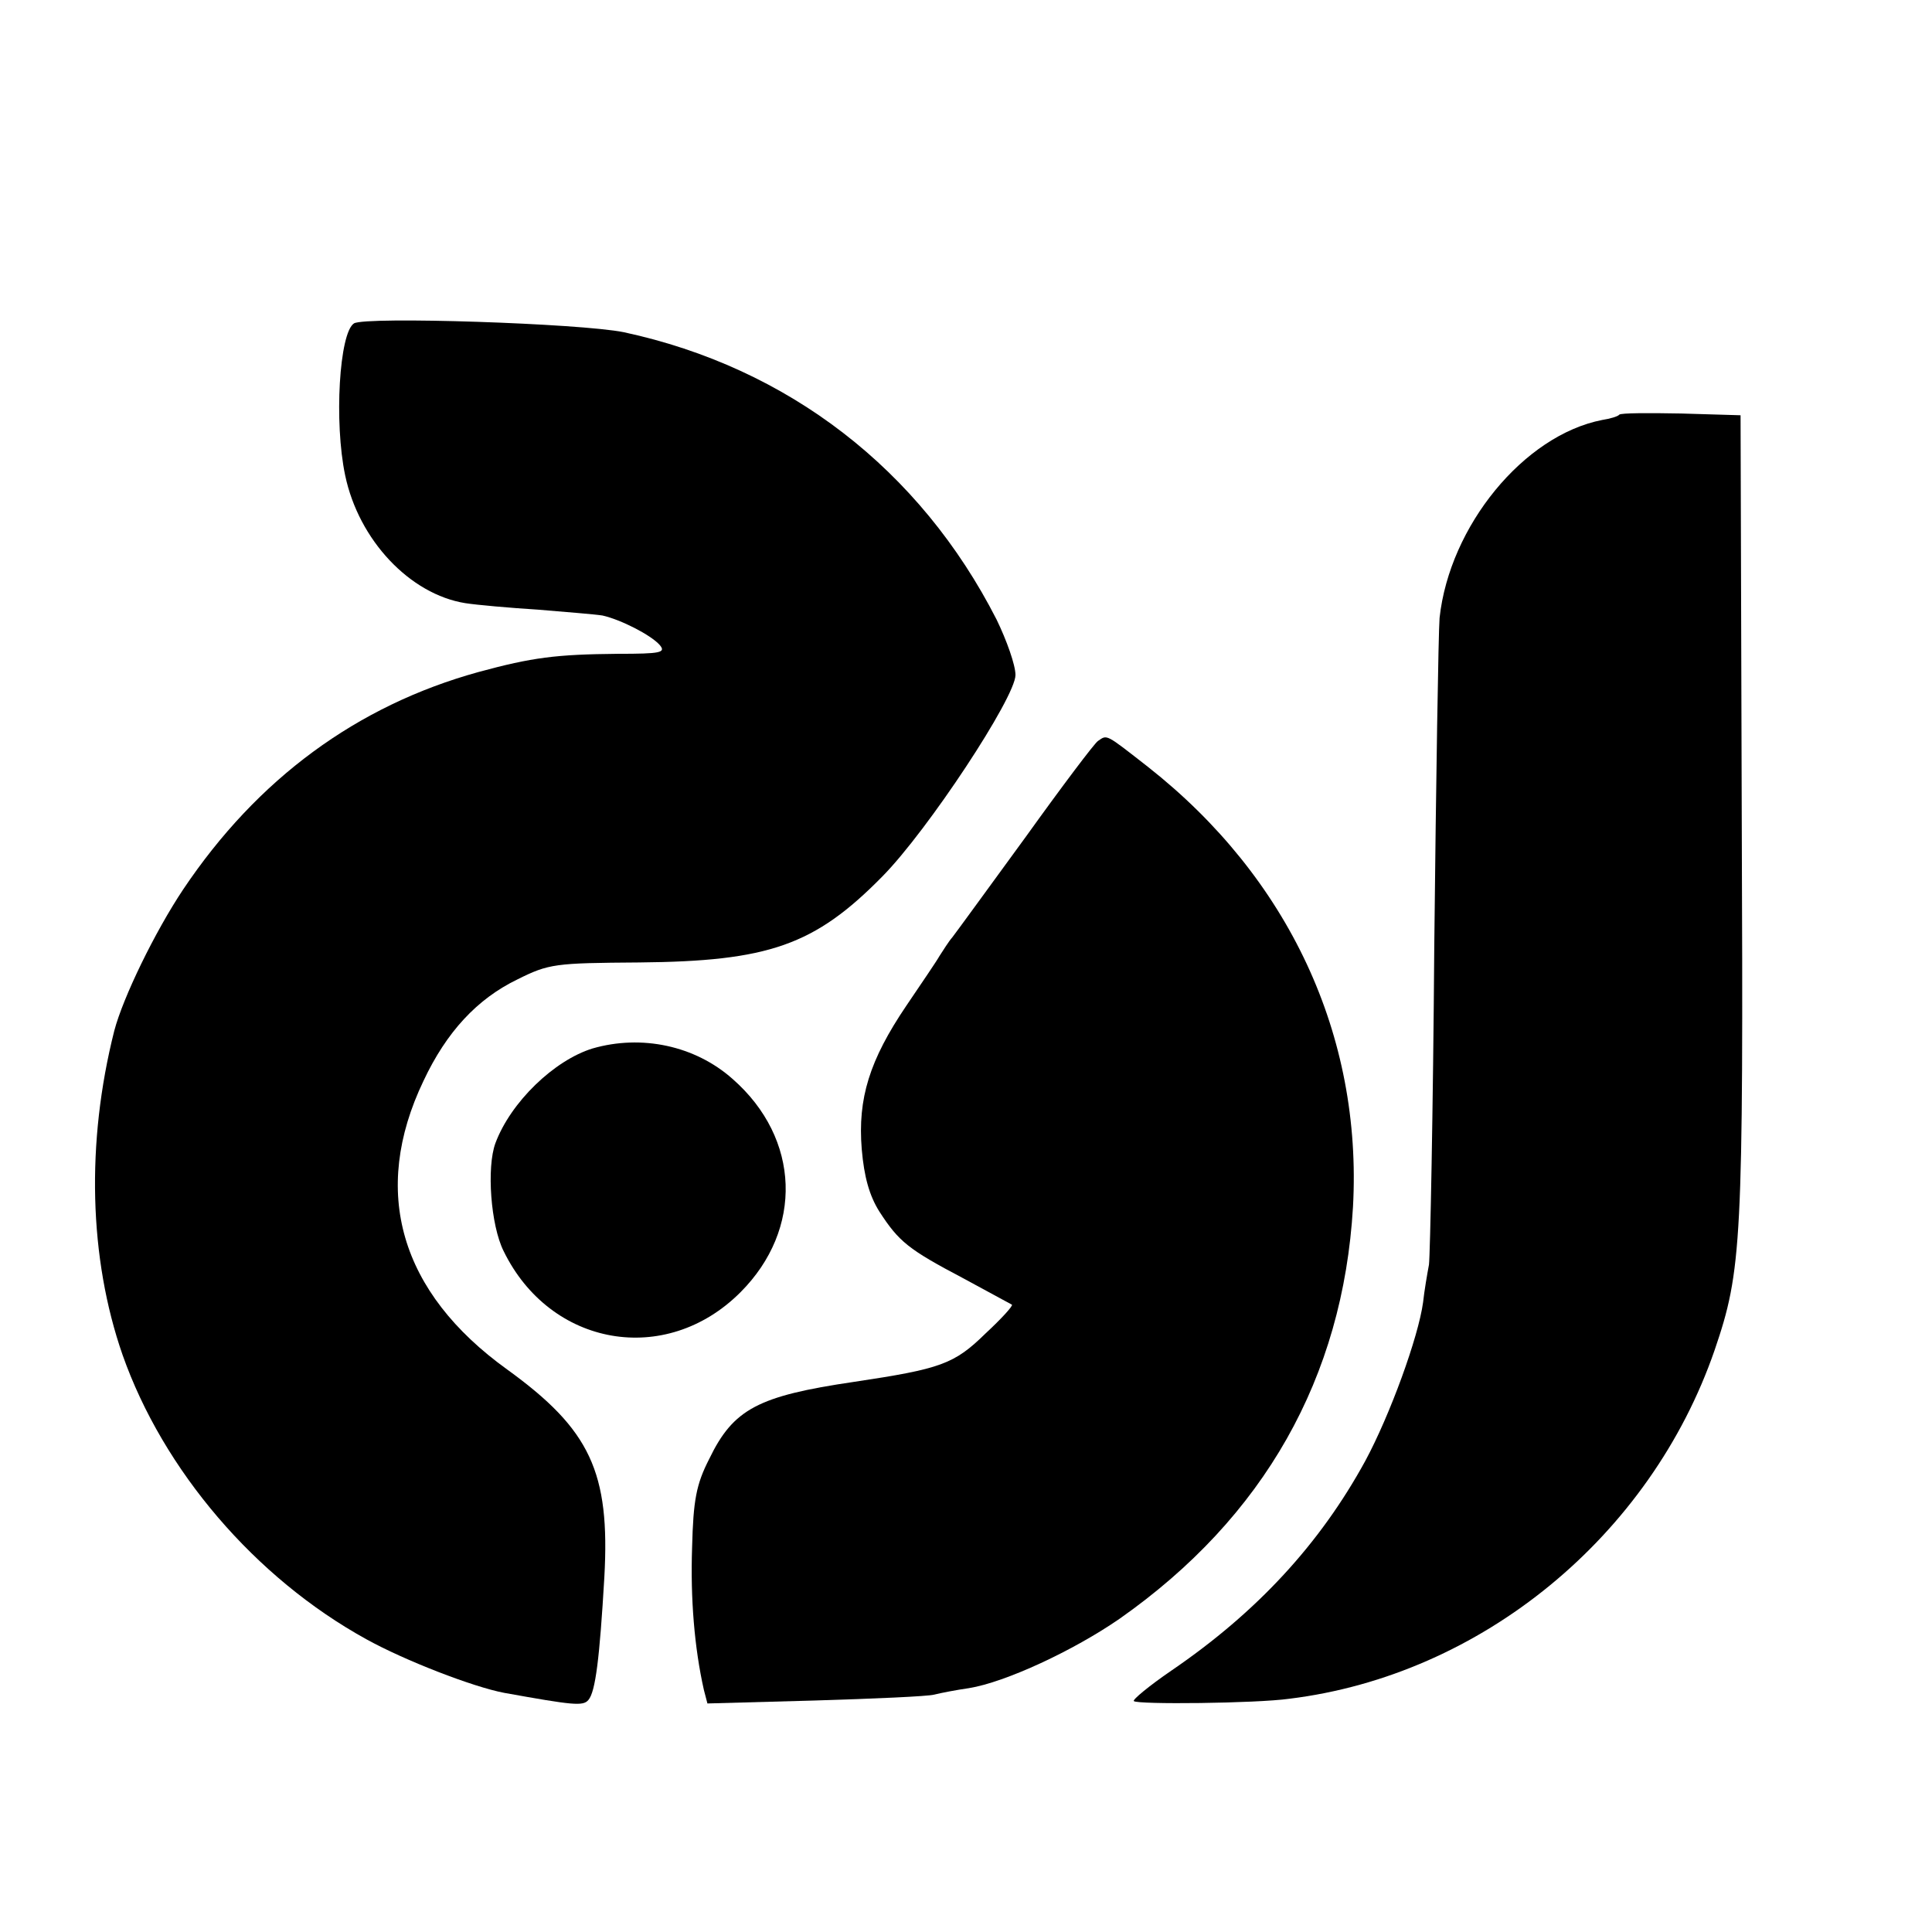 <?xml version="1.0" standalone="no"?>
<!DOCTYPE svg PUBLIC "-//W3C//DTD SVG 20010904//EN"
 "http://www.w3.org/TR/2001/REC-SVG-20010904/DTD/svg10.dtd">
<svg version="1.0" xmlns="http://www.w3.org/2000/svg"
 width="328pt" height="328pt" viewBox="0 0 328 328"
 preserveAspectRatio="xMidYMid meet">
<g transform="translate(0,328) scale(0.1,-0.1)"
fill="#000000" stroke="none">
<path d="M601 2731 c-25 -16 -34 -168 -15 -258 23 -110 110 -202 204 -217 19
-3 75 -8 123 -11 48 -4 98 -8 110 -10 31 -7 82 -33 97 -50 11 -13 2 -15 -71
-15 -105 -1 -145 -6 -237 -31 -206 -57 -375 -181 -501 -369 -48 -72 -102 -183
-117 -240 -48 -190 -43 -386 14 -550 69 -196 225 -379 414 -483 65 -36 181
-81 234 -91 117 -21 134 -23 143 -12 12 14 19 71 27 208 10 179 -24 251 -165
353 -182 131 -232 302 -142 490 39 83 91 139 159 172 54 27 64 28 207 29 220
2 298 29 413 146 77 78 226 304 226 342 0 17 -15 59 -32 94 -130 255 -354 428
-633 488 -74 15 -437 27 -458 15z"/>
<path d="M2749 2576 c-2 -3 -16 -7 -29 -9 -133 -26 -259 -180 -276 -336 -2
-25 -6 -276 -9 -557 -2 -281 -7 -525 -9 -541 -3 -16 -8 -45 -10 -64 -8 -59
-56 -191 -98 -269 -77 -141 -184 -257 -329 -356 -38 -26 -67 -50 -64 -52 6 -6
207 -4 264 4 326 40 613 276 722 592 46 135 49 180 46 905 l-2 682 -101 3
c-55 1 -102 1 -105 -2z"/>
<path d="M1864 2022 c-6 -4 -61 -77 -122 -162 -62 -85 -118 -162 -125 -171 -7
-8 -16 -23 -22 -32 -5 -9 -31 -47 -56 -84 -63 -93 -83 -158 -76 -244 4 -47 13
-79 30 -106 33 -51 49 -64 142 -113 44 -24 81 -44 83 -45 2 -2 -18 -24 -45
-49 -53 -52 -76 -60 -223 -82 -163 -24 -205 -46 -246 -131 -22 -43 -27 -70
-29 -150 -3 -87 4 -171 20 -242 l6 -23 182 5 c100 3 192 7 203 10 12 3 38 8
59 11 62 10 178 64 256 118 245 172 379 409 396 699 16 291 -109 559 -348 747
-73 57 -69 55 -85 44z"/>
<path d="M1006 1500 c-65 -20 -139 -91 -165 -161 -15 -41 -8 -139 14 -183 79
-162 275 -197 402 -70 107 107 102 261 -13 362 -64 57 -155 76 -238 52z"/>
</g>
</svg>
